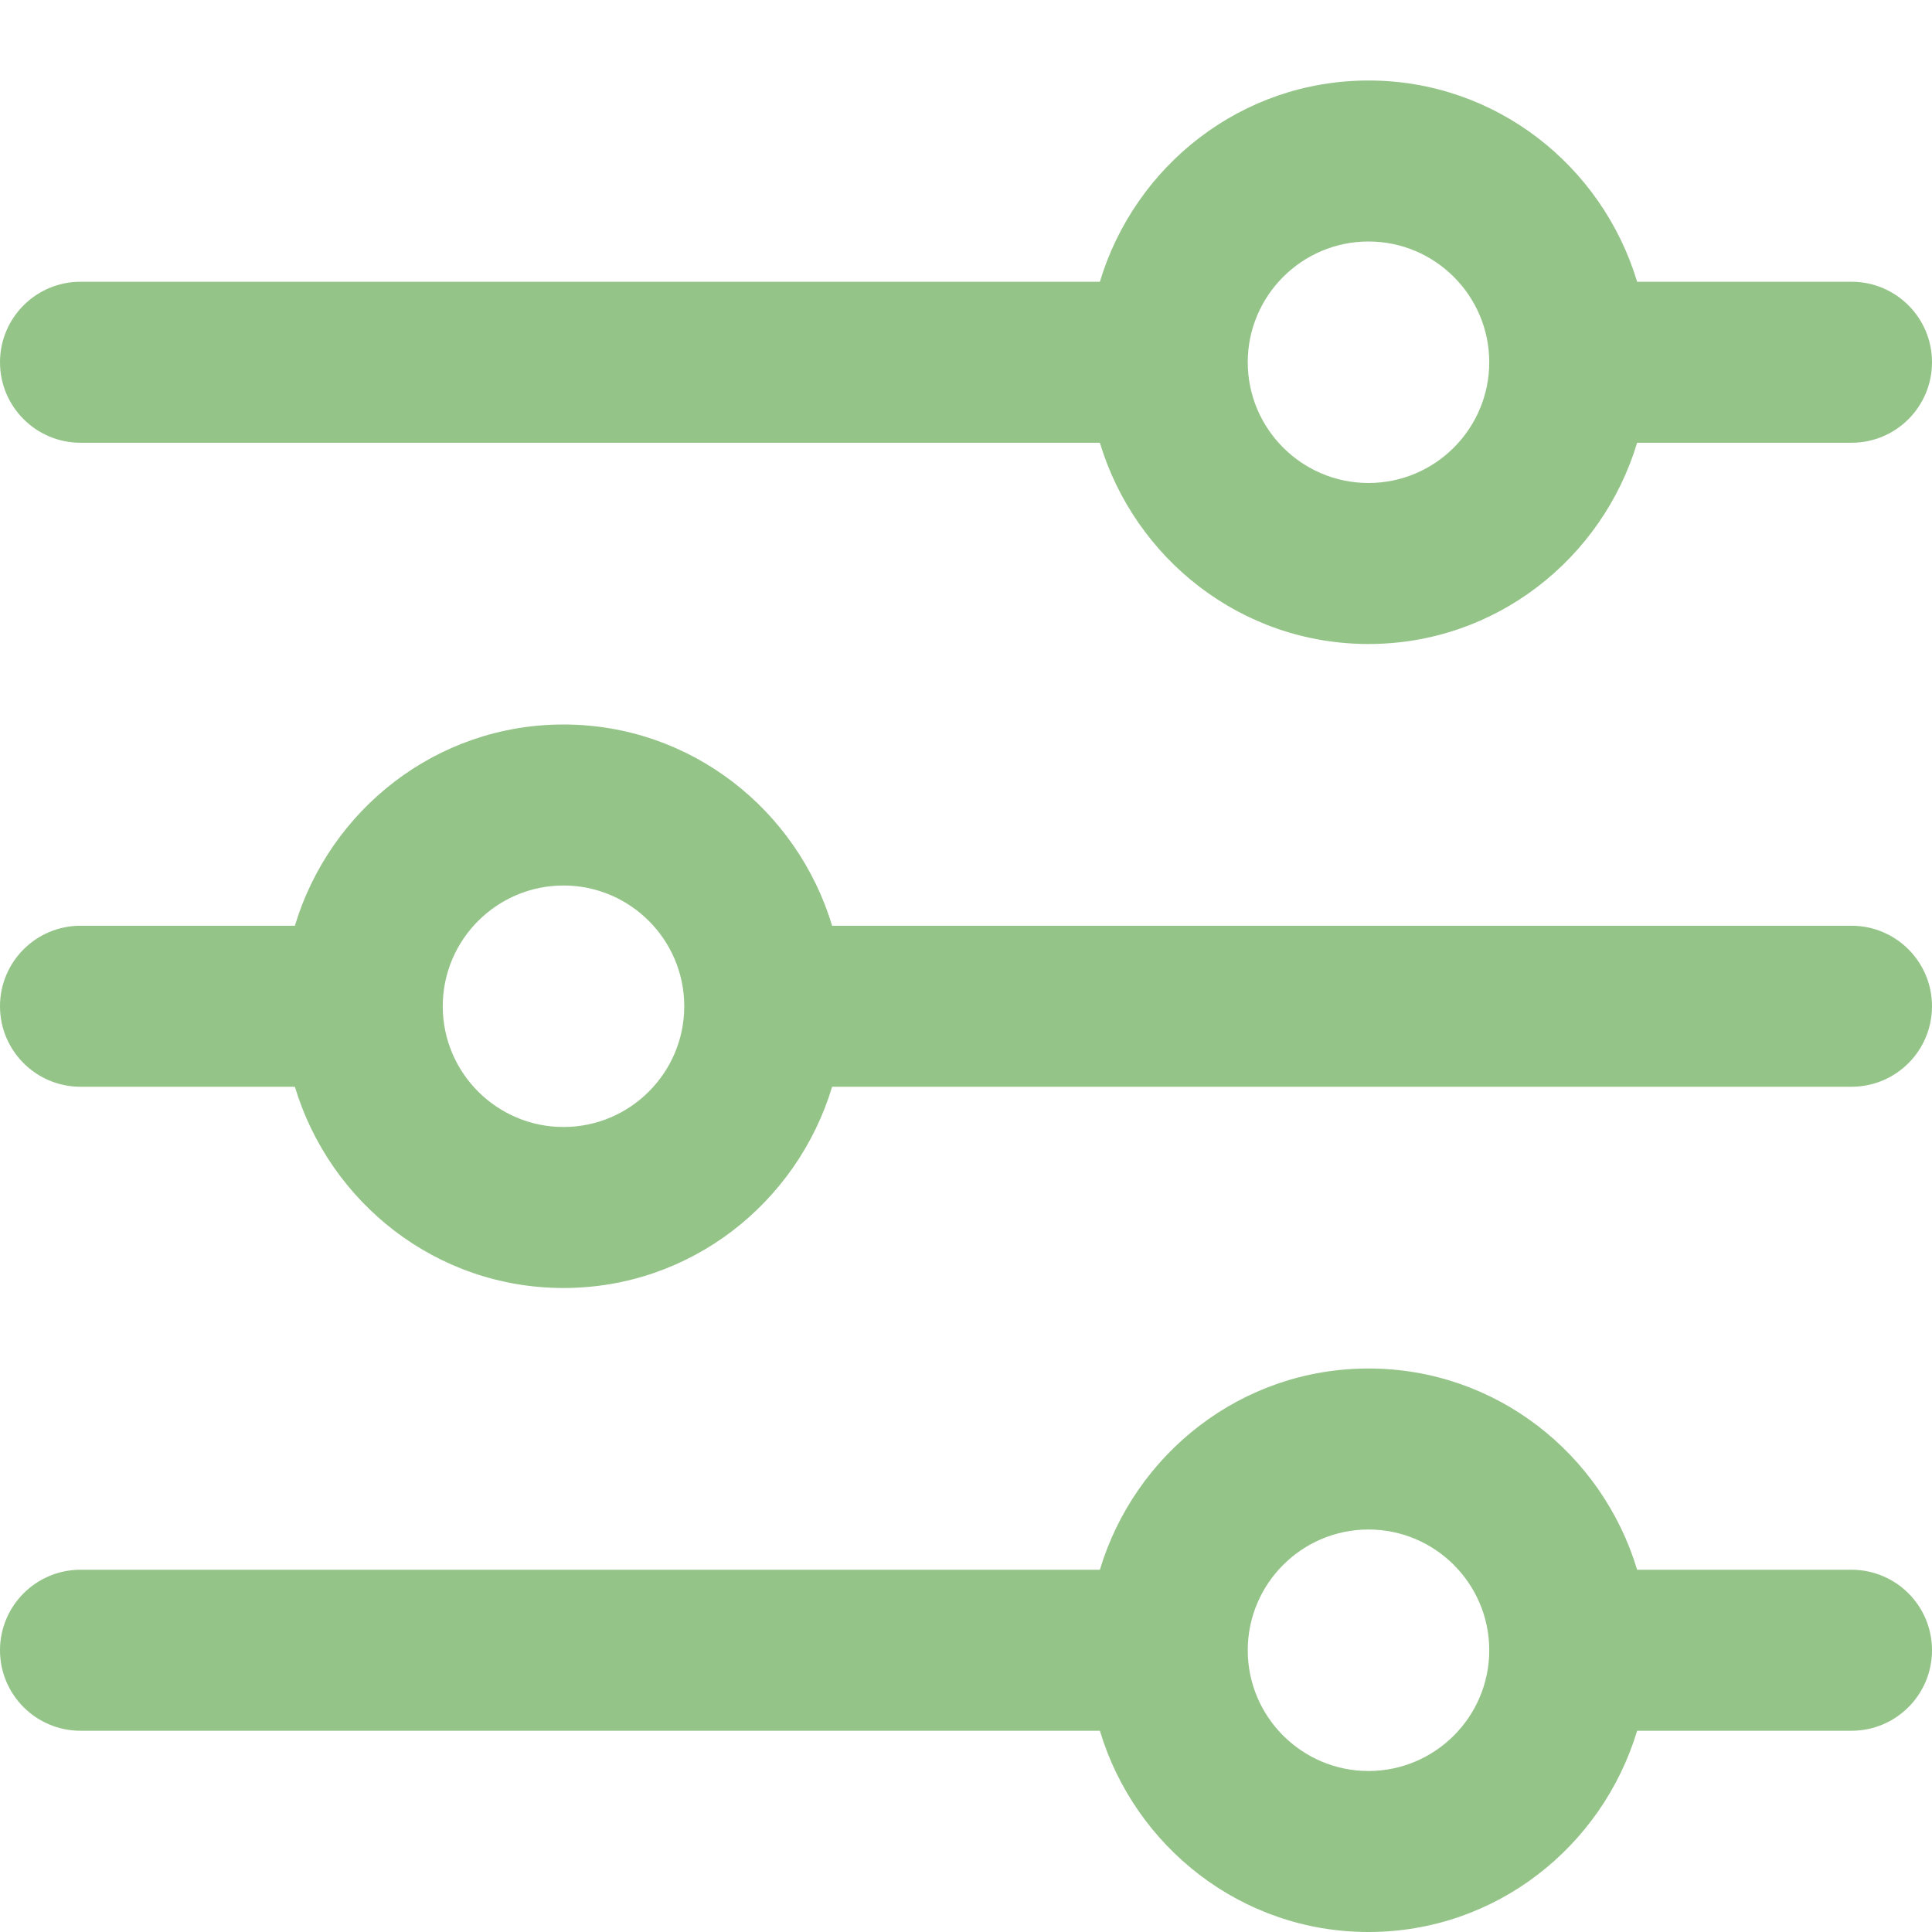 <?xml version="1.0" encoding="UTF-8"?>
<svg width="24px" height="24px" viewBox="0 0 24 24" version="1.1" xmlns="http://www.w3.org/2000/svg" xmlns:xlink="http://www.w3.org/1999/xlink">
    <title>Artboard</title>
    <g id="Artboard" stroke="none" stroke-width="1" fill="none" fill-rule="evenodd">
        <g id="settings" transform="translate(0, 1)" fill="#94C488" fill-rule="nonzero">
            <path d="M23,18.5 L20.337,18.5 C19.904,17.059 18.58,16 17,16 C15.42,16 14.097,17.059 13.663,18.5 L1,18.5 C0.448,18.5 0,18.948 0,19.5 C0,20.052 0.448,20.5 1,20.5 L13.663,20.5 C14.096,21.941 15.42,23 17,23 C18.58,23 19.903,21.941 20.337,20.5 L23,20.5 C23.553,20.5 24,20.052 24,19.5 C24,18.948 23.553,18.5 23,18.5 Z M17,21 C16.173,21 15.5,20.327 15.5,19.5 C15.5,18.673 16.173,18 17,18 C17.827,18 18.5,18.673 18.5,19.5 C18.5,20.327 17.827,21 17,21 Z" id="Shape"></path>
            <path d="M23,2.5 L20.337,2.5 C19.903,1.059 18.58,0 17,0 C15.42,0 14.097,1.059 13.663,2.5 L1,2.5 C0.448,2.5 0,2.948 0,3.5 C0,4.052 0.448,4.5 1,4.5 L13.663,4.5 C14.097,5.941 15.42,7 17,7 C18.58,7 19.903,5.941 20.337,4.5 L23,4.5 C23.553,4.5 24,4.052 24,3.5 C24,2.948 23.553,2.5 23,2.5 Z M17,5 C16.173,5 15.5,4.327 15.5,3.5 C15.5,2.673 16.173,2 17,2 C17.827,2 18.5,2.673 18.5,3.5 C18.5,4.327 17.827,5 17,5 Z" id="Shape"></path>
            <path d="M23,10.5 L10.337,10.5 C9.903,9.059 8.58,8 7,8 C5.42,8 4.097,9.059 3.663,10.5 L1,10.5 C0.448,10.5 0,10.948 0,11.5 C0,12.052 0.448,12.5 1,12.5 L3.663,12.5 C4.097,13.941 5.42,15 7,15 C8.58,15 9.903,13.941 10.337,12.5 L23,12.5 C23.553,12.5 24,12.052 24,11.5 C24,10.948 23.553,10.5 23,10.5 Z M7,13 C6.173,13 5.5,12.327 5.5,11.5 C5.5,10.673 6.173,10 7,10 C7.827,10 8.5,10.673 8.5,11.5 C8.5,12.327 7.827,13 7,13 Z" id="Shape"></path>
        </g>
    </g>
</svg>